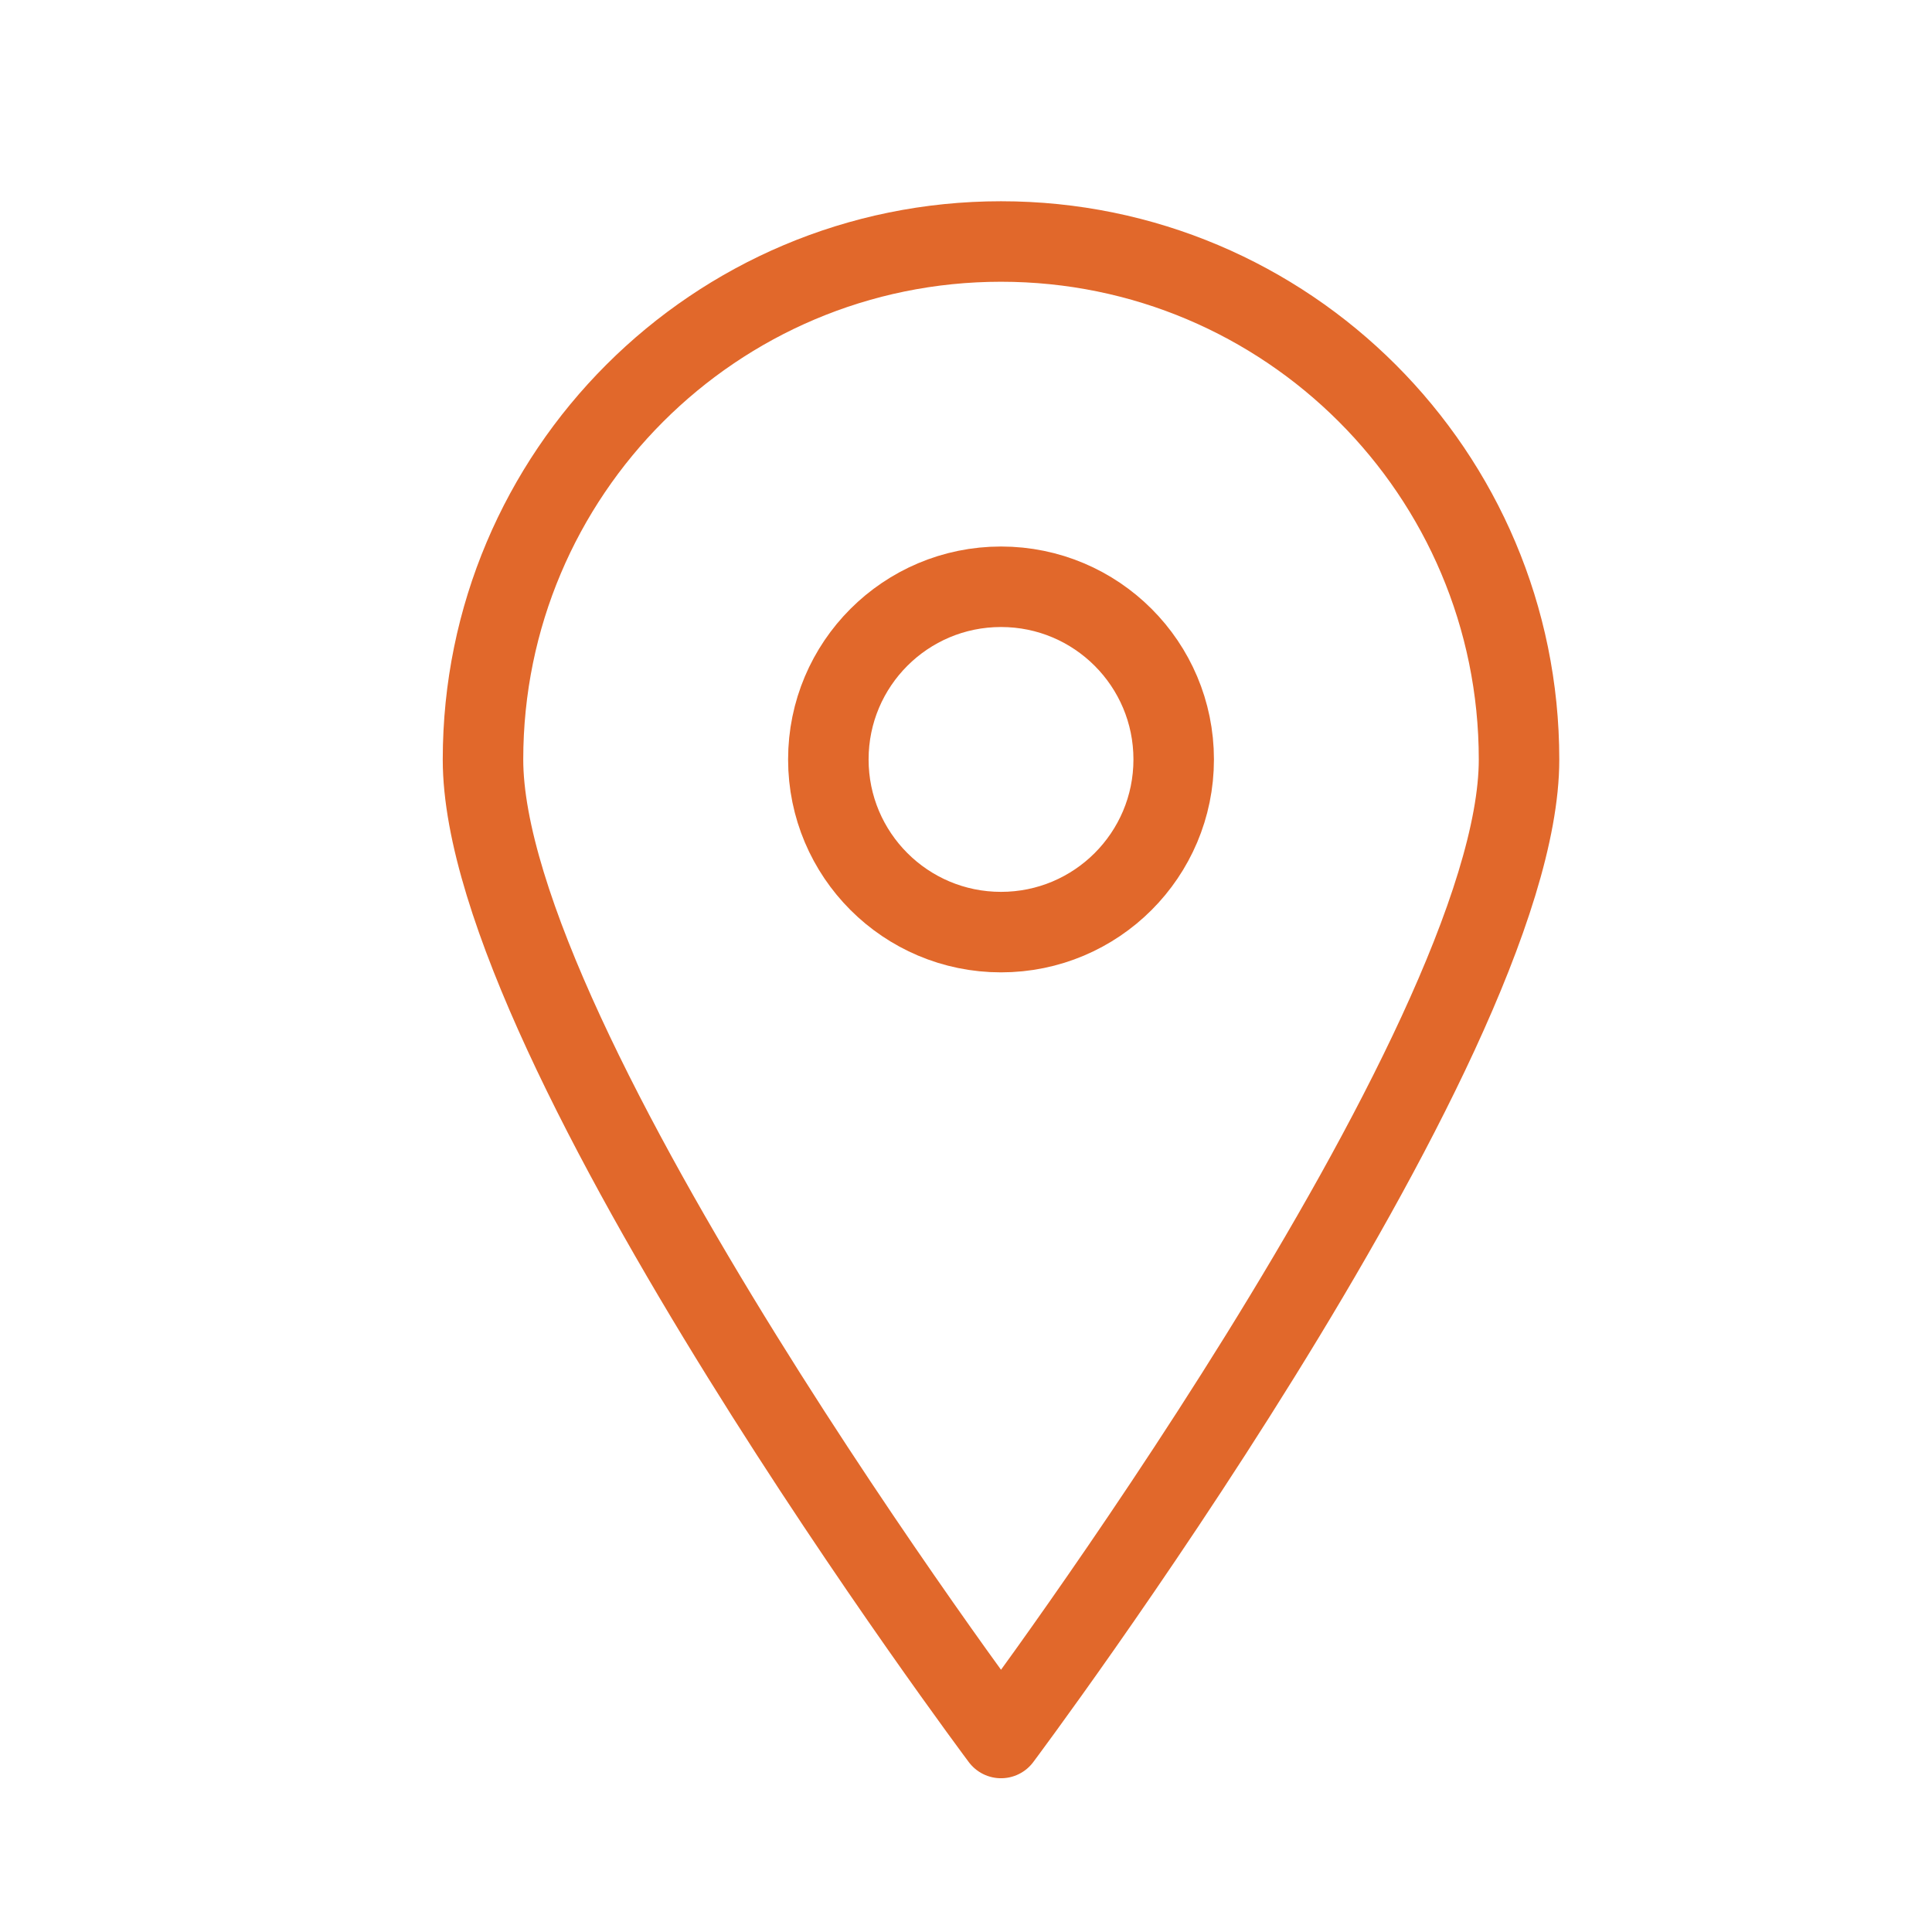 <?xml version="1.0" encoding="UTF-8"?> <svg xmlns="http://www.w3.org/2000/svg" width="24" height="24" viewBox="0 0 24 24" fill="none"> <g clip-path="url(#clip0_0_43)"> <path d="M18.87 9.435C18.87 12.996 12.435 21.59 12.435 21.59C12.435 21.59 6 12.996 6 9.435C6 5.881 8.881 3 12.435 3C15.989 3 18.87 5.881 18.87 9.435V9.435Z" stroke="#E1682B" stroke-linecap="round" stroke-linejoin="round"></path> <path d="M12.435 11.579C13.62 11.579 14.58 10.619 14.58 9.434C14.58 8.249 13.62 7.289 12.435 7.289C11.25 7.289 10.29 8.249 10.29 9.434C10.29 10.619 11.25 11.579 12.435 11.579Z" stroke="#E1682B" stroke-linecap="round" stroke-linejoin="round"></path> </g> <defs> <clipPath id="clip0_0_43"> <rect width="24" height="24" fill="white"></rect> </clipPath> </defs> </svg> 
